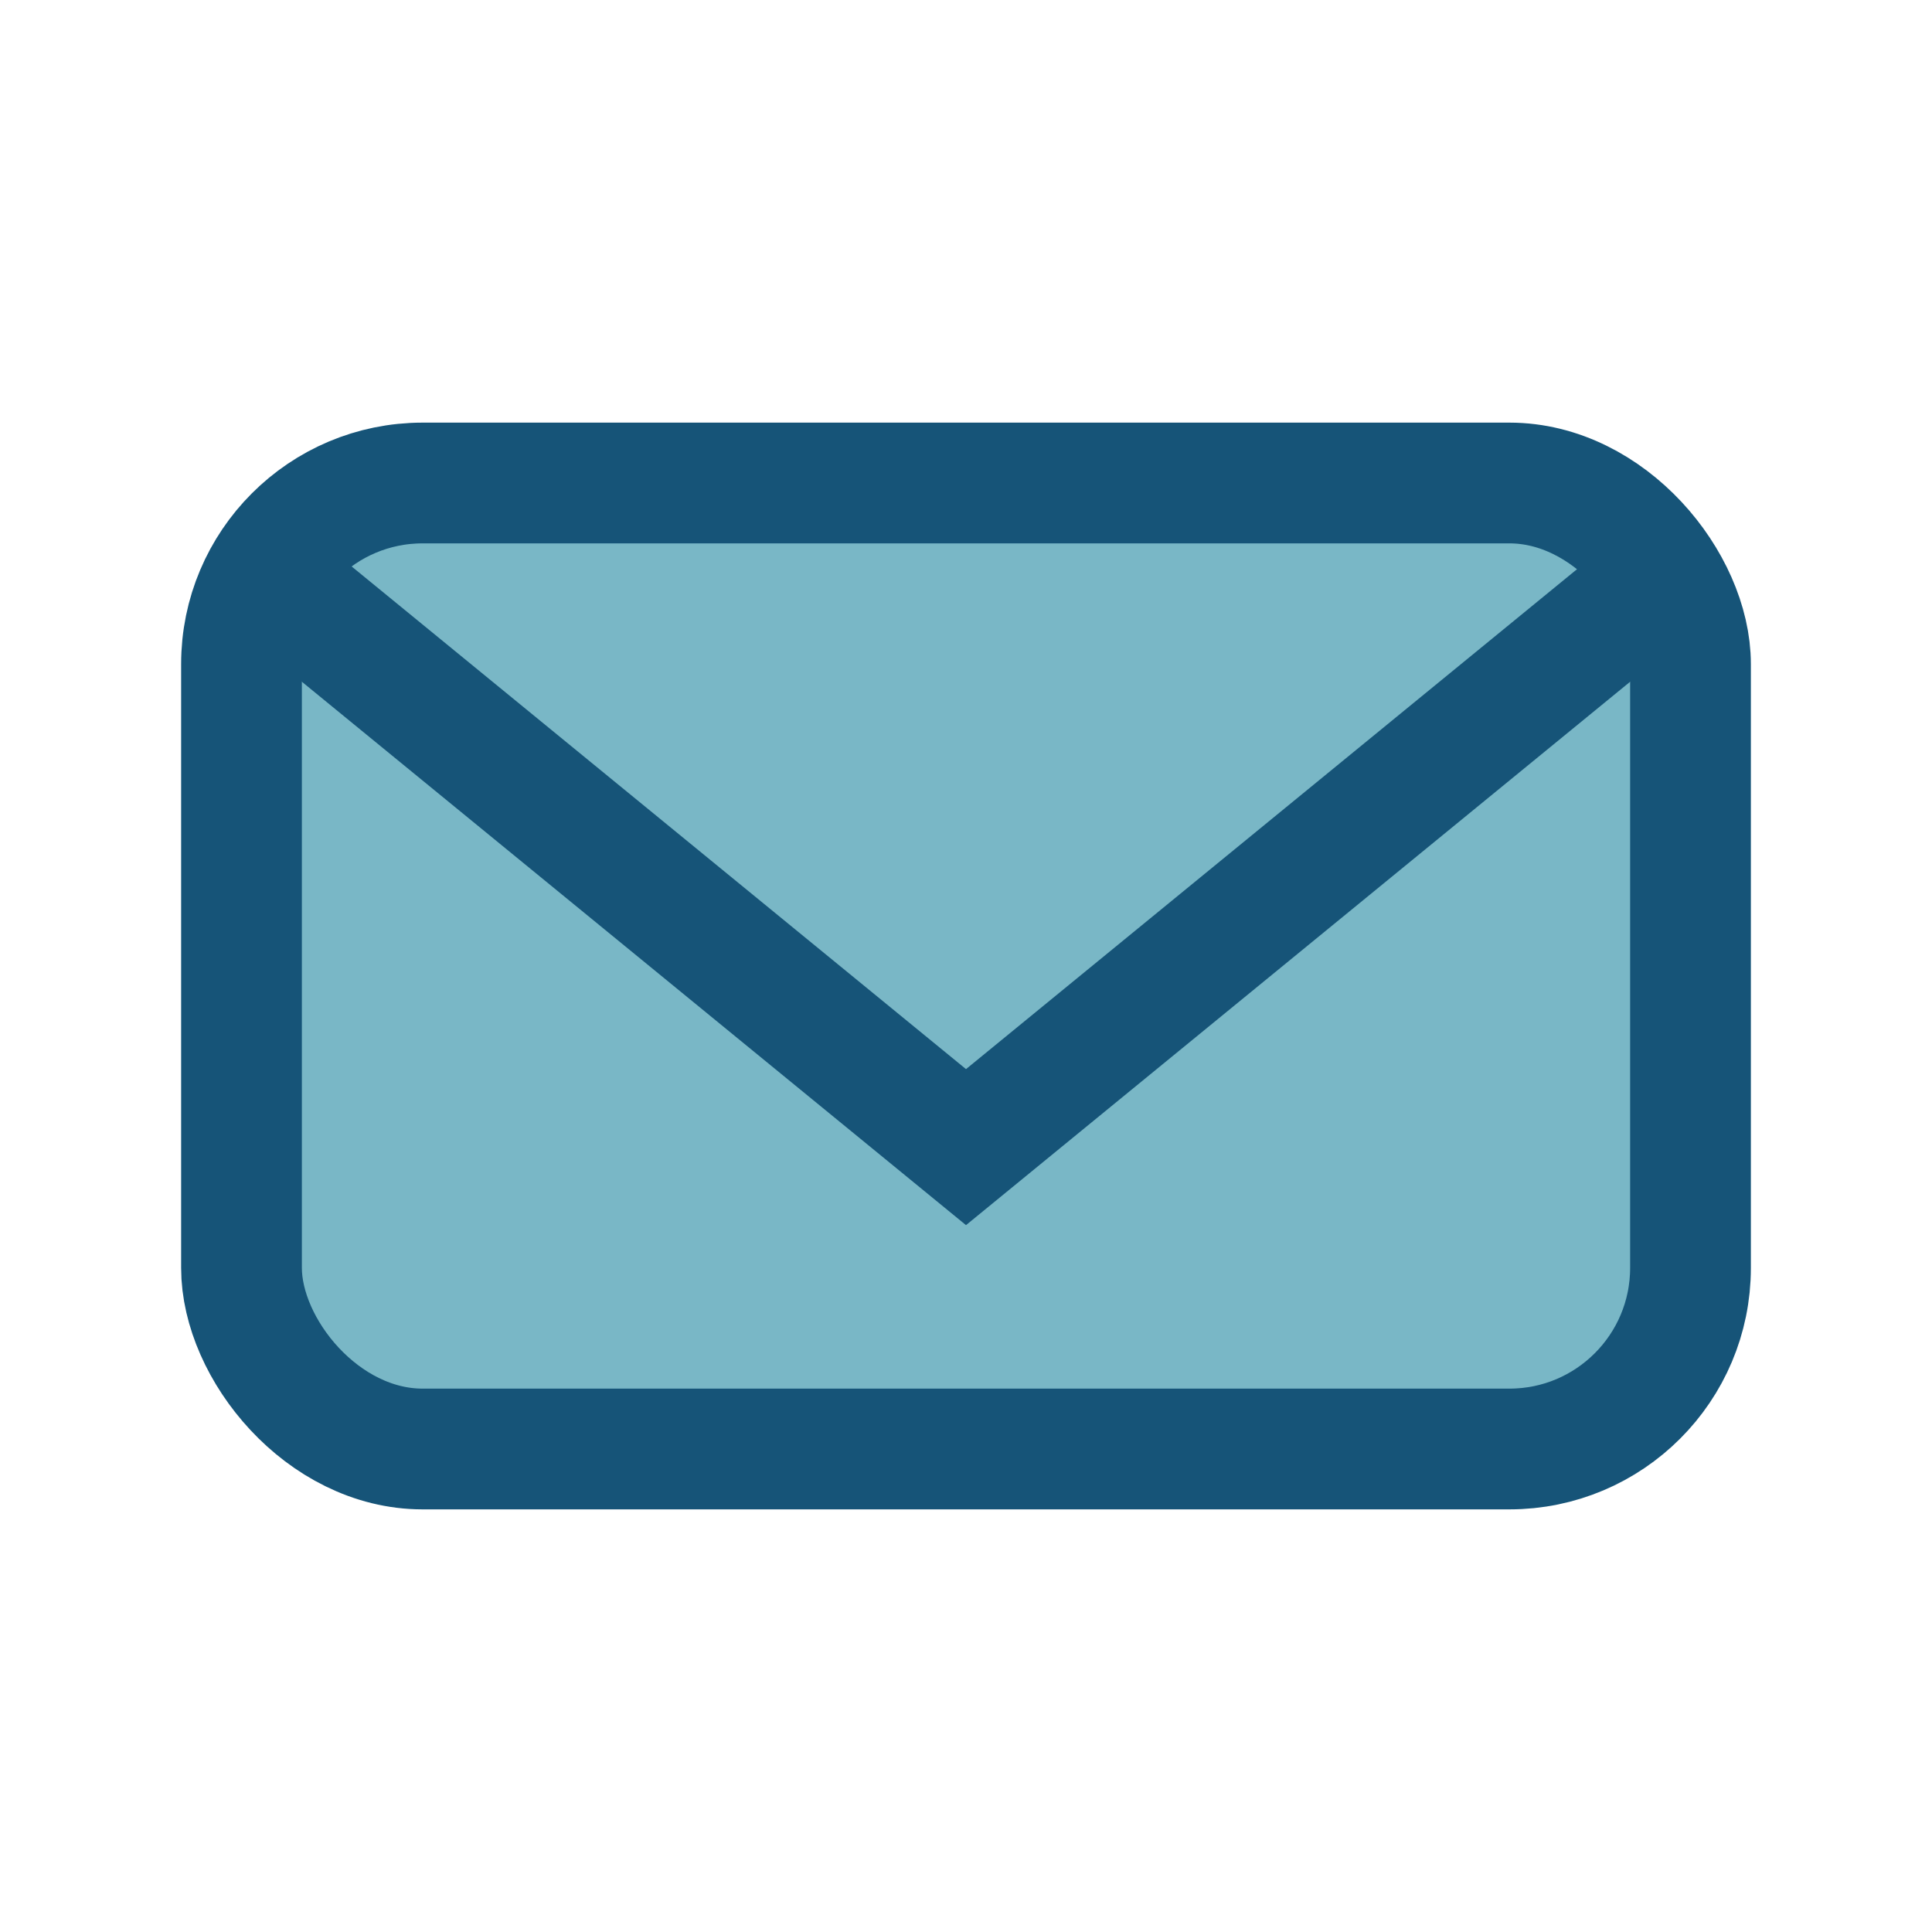 <?xml version="1.0" encoding="UTF-8"?>
<svg xmlns="http://www.w3.org/2000/svg" width="32" height="32" viewBox="0 0 32 32"><rect x="4" y="8" width="24" height="16" rx="3" fill="#79B7C6" stroke="#165478" stroke-width="2"/><path d="M5 10l11 9 11-9" stroke="#165478" stroke-width="2" fill="none"/></svg>